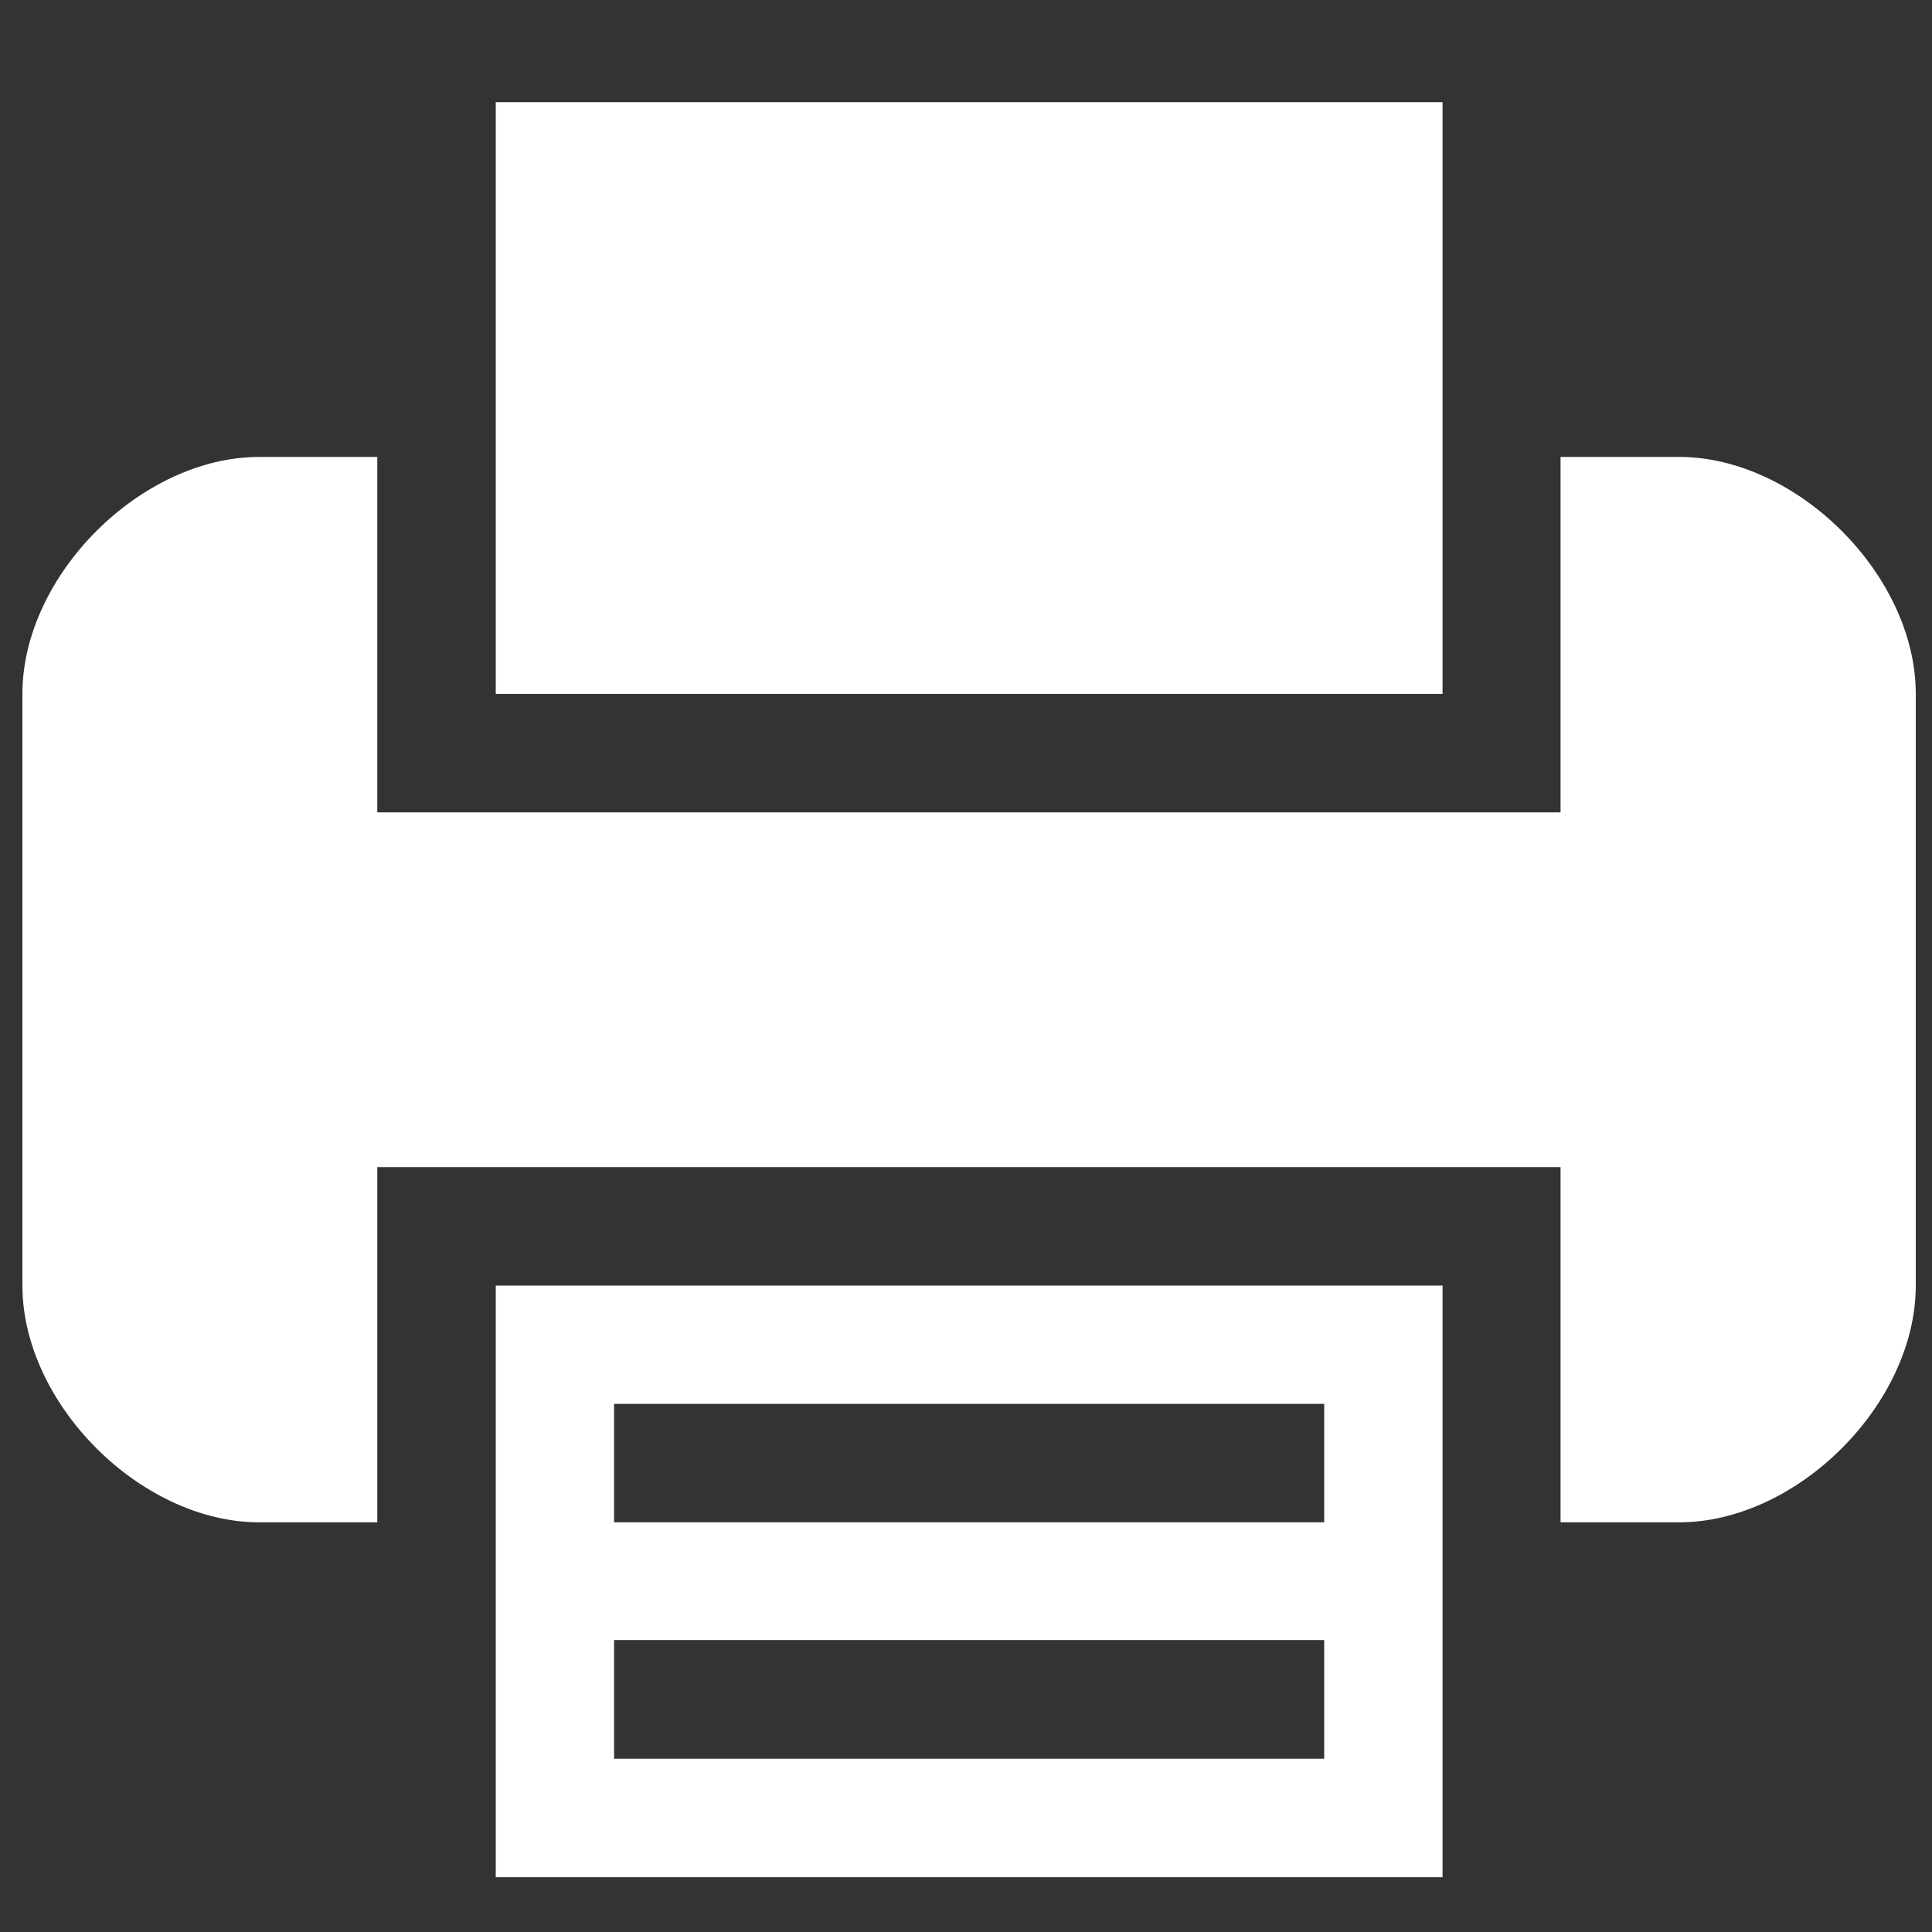 <?xml version="1.0" encoding="utf-8"?>
<!-- Generator: Adobe Illustrator 13.0.0, SVG Export Plug-In . SVG Version: 6.00 Build 14948)  -->
<!DOCTYPE svg PUBLIC "-//W3C//DTD SVG 1.1//EN" "http://www.w3.org/Graphics/SVG/1.1/DTD/svg11.dtd">
<svg version="1.1" id="Layer_1" xmlns="http://www.w3.org/2000/svg" xmlns:xlink="http://www.w3.org/1999/xlink" x="0px" y="0px"
	 width="50px" height="50px" viewBox="0 0 50 50" enable-background="new 0 0 50 50" xml:space="preserve">
<rect x="0" y="0" width="50" height="50" fill="#333333" stroke="none"/>
<path fill="#FFFFFF" d="M15.892,42.444h18.378v3.071H15.892V42.444z M15.892,36.332h18.378v3.065H15.892V36.332z M12.83,33.27v6.128
	v9.184h24.503V33.27H12.83z"/>
<polygon fill="#FFFFFF" points="12.83,2.645 12.83,17.959 37.333,17.959 37.333,11.825 37.333,2.645 "/>
<g>
	<defs>
		<rect id="SVGID_1_" x="0.582" y="2.646" width="48.998" height="45.935"/>
	</defs>
	<clipPath id="SVGID_2_">
		<use xlink:href="#SVGID_1_"  overflow="visible"/>
	</clipPath>
	<path clip-path="url(#SVGID_2_)" fill="#FFFFFF" d="M43.452,11.825h-3.065v9.199H9.764v-9.199H6.712
		c-3.064,0-6.132,3.066-6.132,6.131V33.27c0,3.063,3.068,6.128,6.132,6.128h3.052v-9.193h30.623v9.193h3.065
		c3.063,0,6.128-3.065,6.128-6.128V17.956C49.58,14.891,46.515,11.825,43.452,11.825"/>
</g>
</svg>
